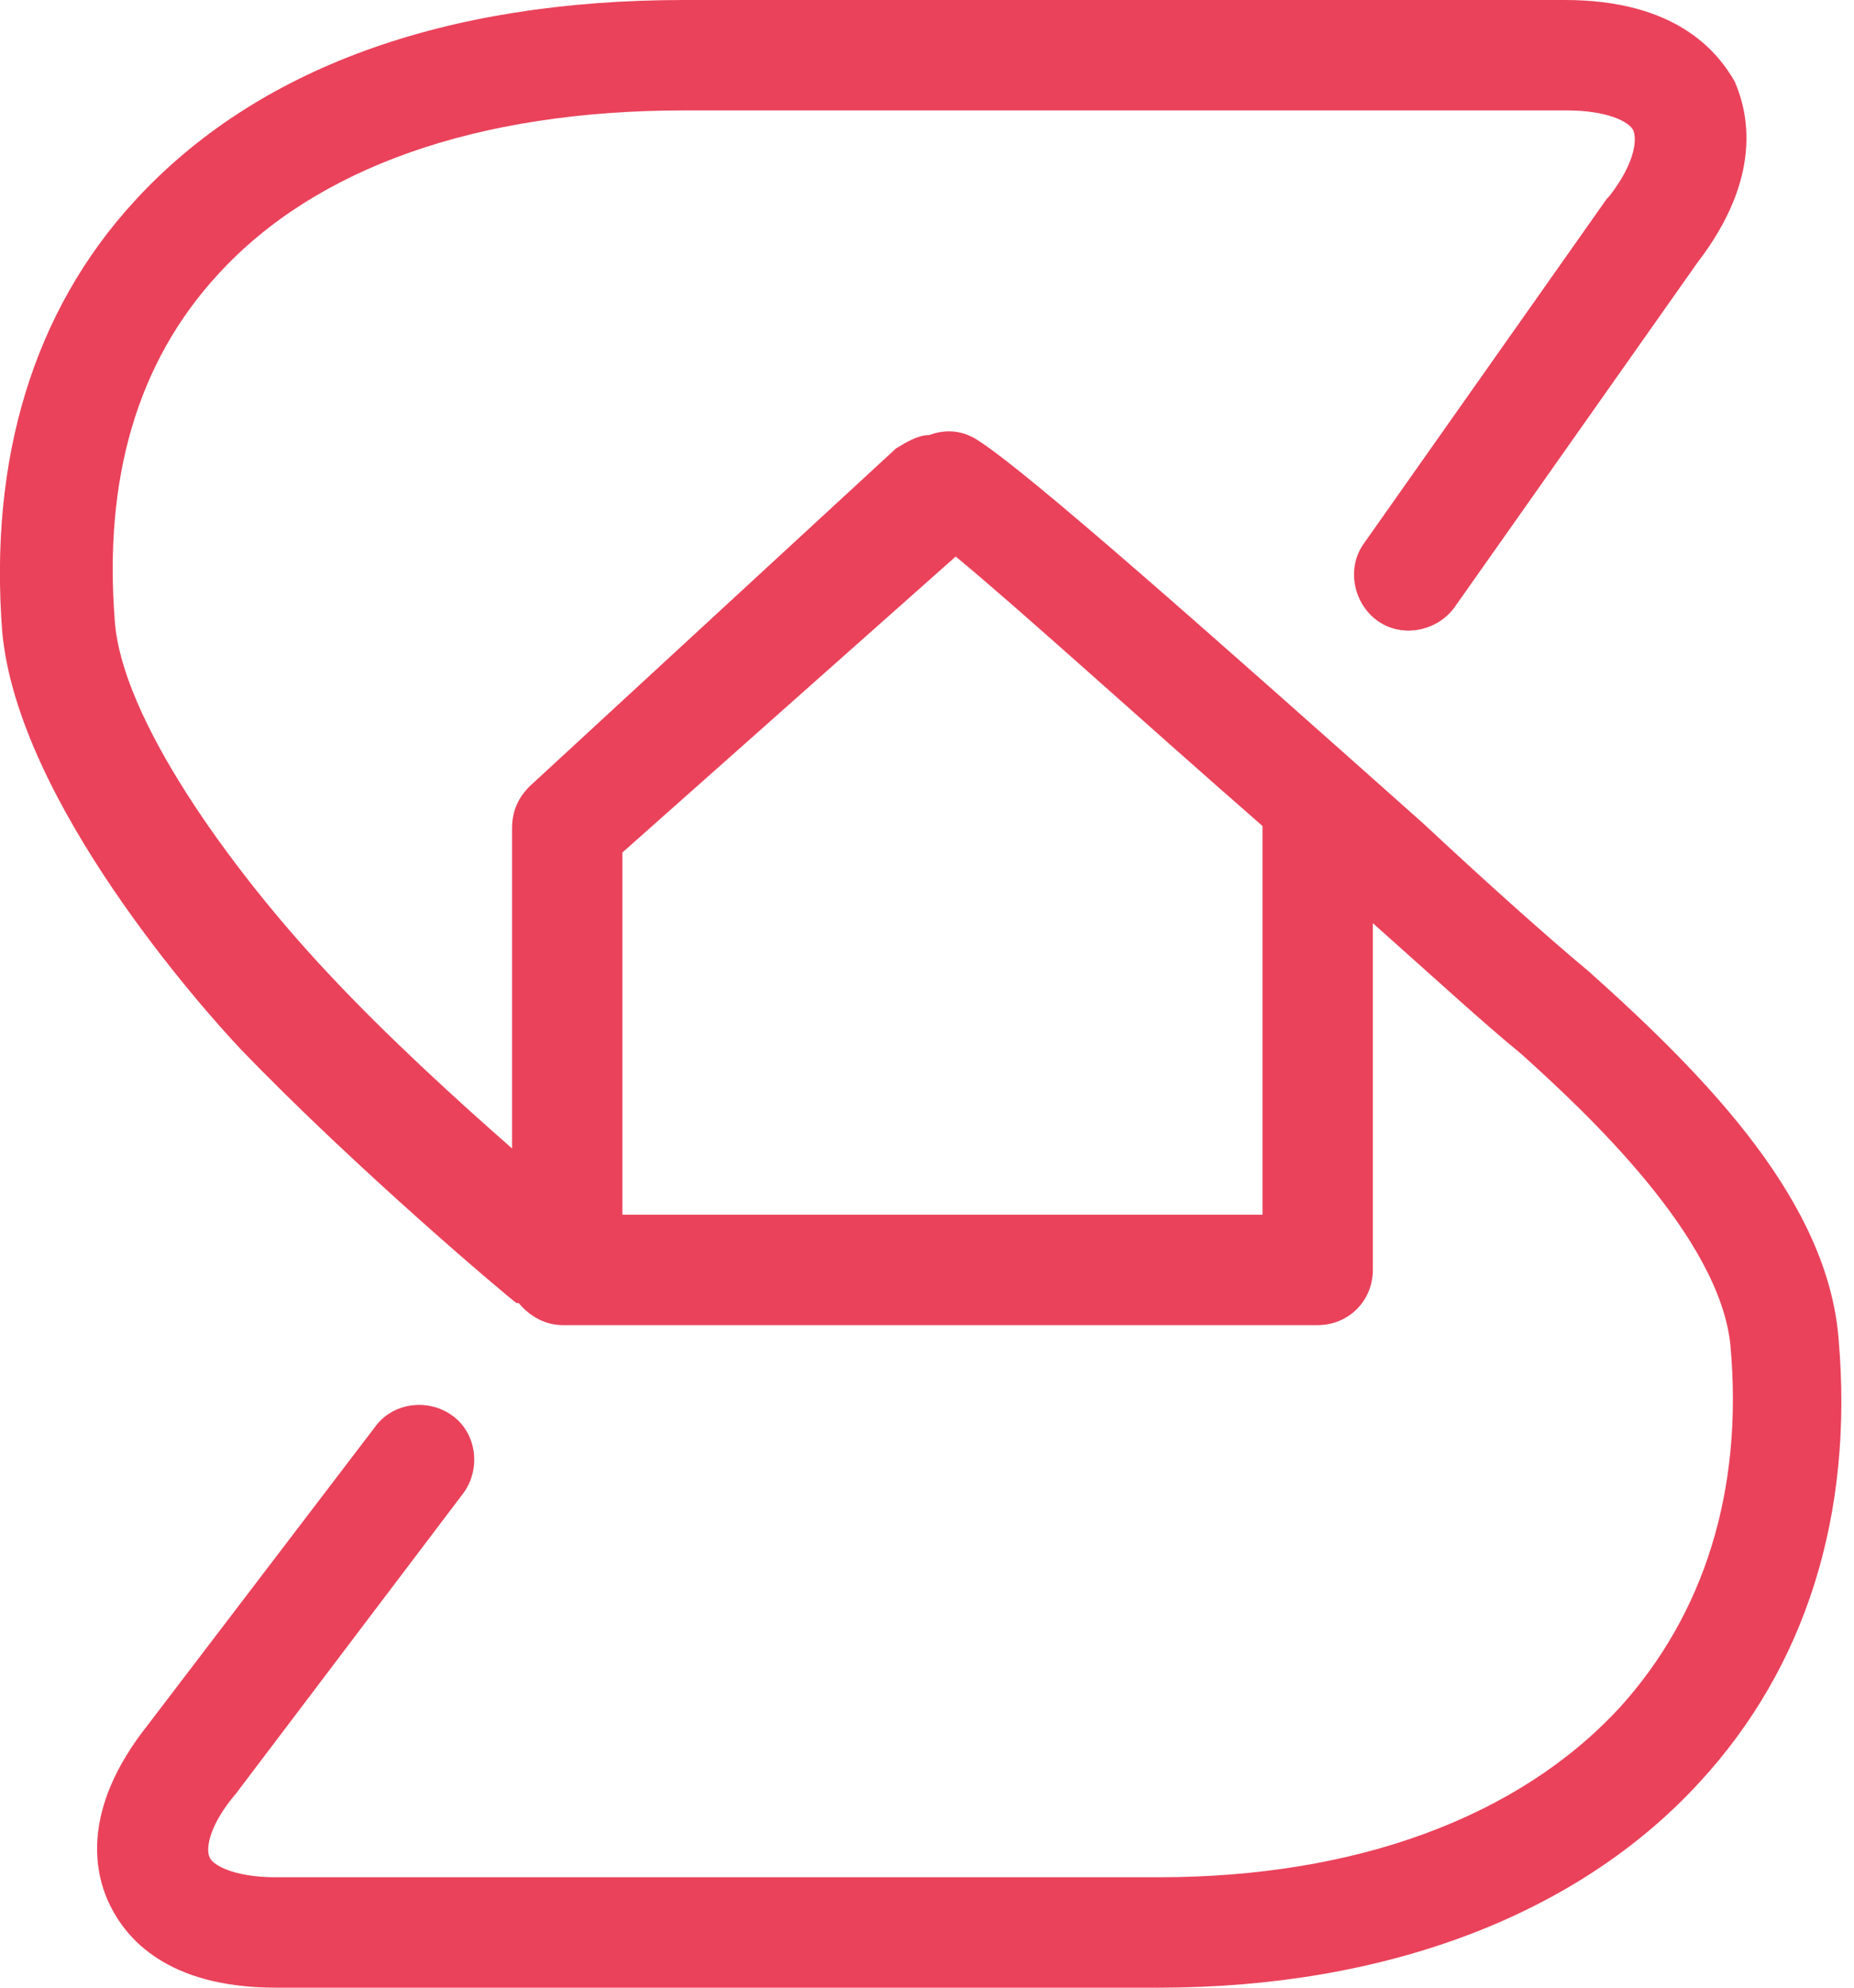 <svg width="84" height="90" viewBox="0 0 84 90" fill="none" xmlns="http://www.w3.org/2000/svg">
<path fill-rule="evenodd" clip-rule="evenodd" d="M57.2 55H28.2V38.6L43.3 25.2C46.1 27.5 51.7 32.6 57.2 37.4V55ZM83.3 60.6C82.8 54.5 77.6 49 72 44C70.2 42.5 67.5 40.1 64.5 37.3C54.5 28.4 46.7 21.5 44.4 20C43.7 19.5 42.9 19.4 42.1 19.7C41.6 19.7 41.1 20 40.6 20.3L24 35.6C23.5 36.1 23.2 36.7 23.2 37.5V52C20.8 49.9 17.5 46.9 14.8 44C10.4 39.3 5.5 32.5 5.2 28.1C4.7 21.7 6.2 16.4 9.9 12.4C14.3 7.6 21.6 5 31 5H71C72.8 5 73.8 5.5 74 5.9C74.2 6.4 74 7.5 72.9 8.9L72.8 9L61.8 24.6C61 25.7 61.3 27.3 62.4 28.1C63.5 28.9 65.1 28.6 65.9 27.5L76.9 11.9C79.9 8 79.2 5.1 78.6 3.7C77.8 2.3 75.9 0 70.9 0H31C20.1 0 11.6 3.1 6.1 9.1C1.5 14.1 -0.5 20.8 0.1 28.6C0.8 36.3 9.2 45.7 10.9 47.5C16.2 53 23.1 58.8 23.4 59H23.5C24 59.6 24.7 60 25.5 60H59.7C61.1 60 62.2 58.9 62.2 57.5V41.8C64.9 44.2 67.3 46.4 68.9 47.7C71.9 50.4 77.9 56 78.4 60.9C79 67.5 77.2 73.1 73.4 77.3C68.8 82.3 61.4 85 52.5 85H12.5C10.5 85 9.6 84.4 9.5 84.1C9.3 83.7 9.5 82.6 10.7 81.2L21 67.6C21.8 66.5 21.6 64.9 20.5 64.1C19.4 63.3 17.8 63.5 17 64.6L6.7 78.1C3.6 82 4.3 84.9 5 86.3C5.7 87.7 7.5 90 12.5 90H52.5C62.8 90 71.5 86.7 77 80.7C81.8 75.5 84 68.6 83.3 60.6Z" fill="#EA425B"/>
</svg>
